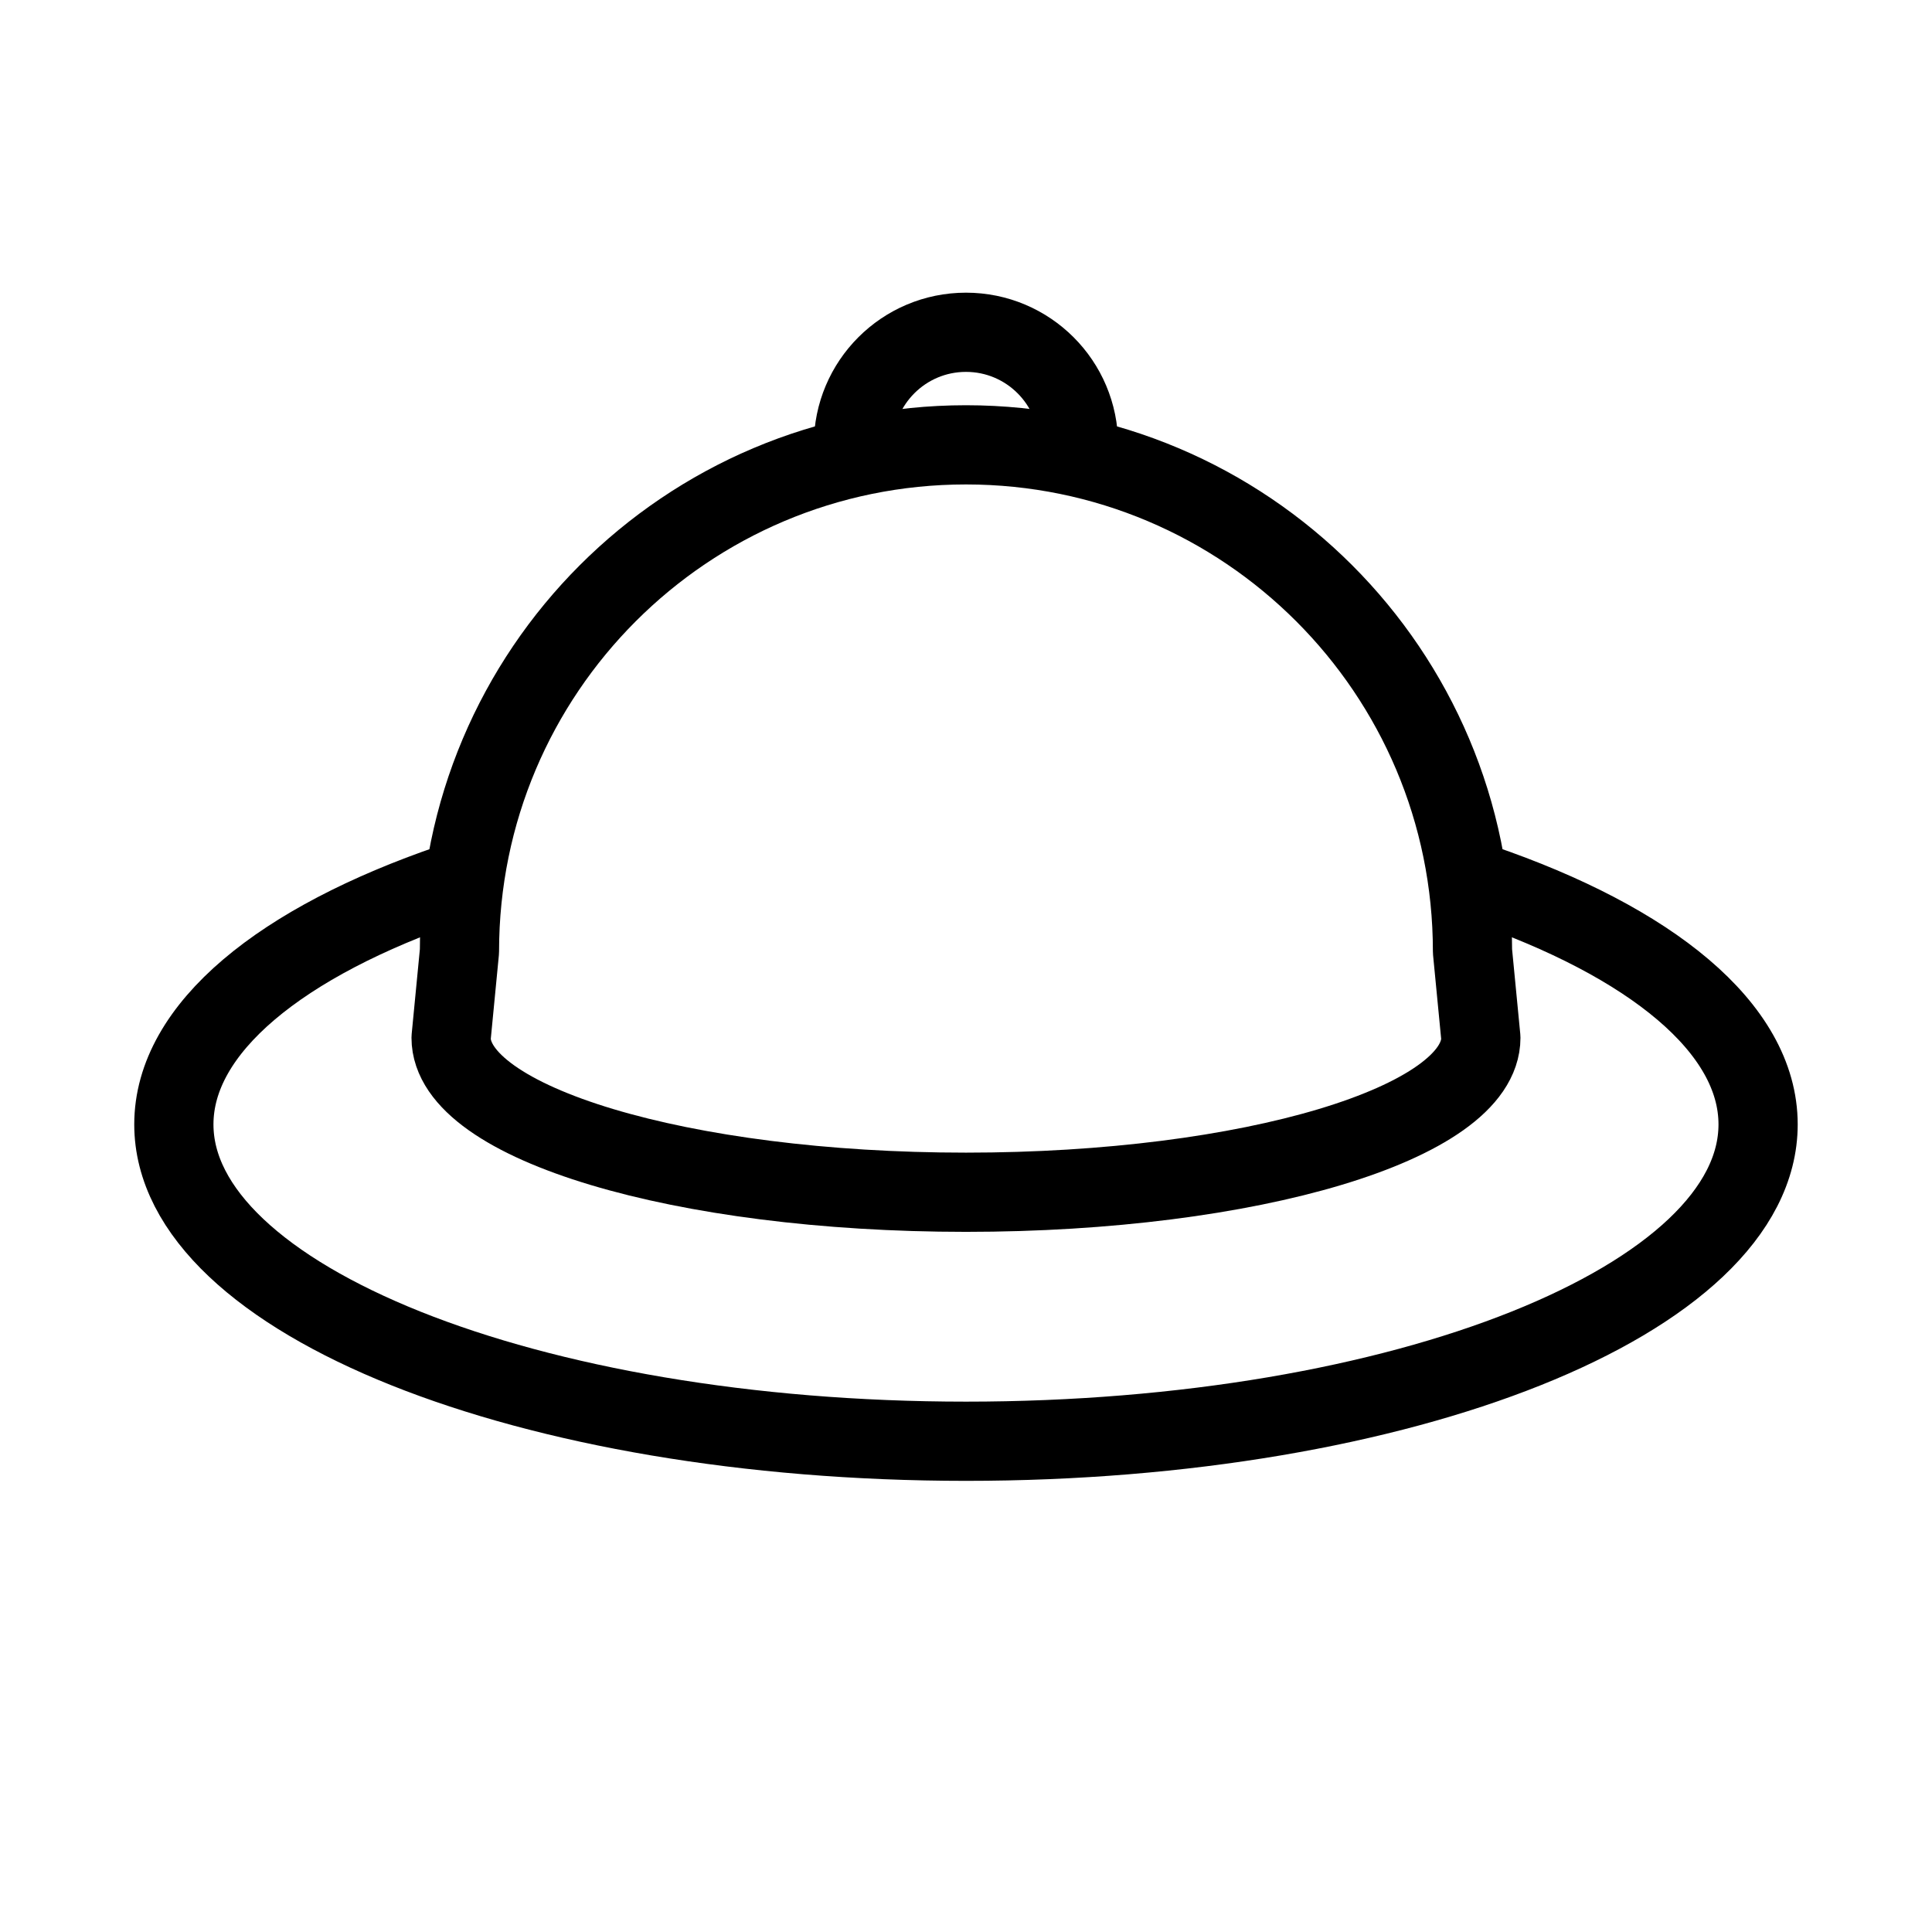 <?xml version="1.0" encoding="UTF-8"?>
<!-- Uploaded to: SVG Repo, www.svgrepo.com, Generator: SVG Repo Mixer Tools -->
<svg width="800px" height="800px" version="1.1" viewBox="144 144 512 512" xmlns="http://www.w3.org/2000/svg">
 <g fill="none" stroke="#000000" stroke-linecap="round" stroke-linejoin="round" stroke-miterlimit="10" stroke-width="2">
  <path transform="matrix(10.496 0 0 10.496 148.09 148.09)" d="m21.158 10.842c0-1.57 1.272-2.842 2.842-2.842 1.57 0 2.842 1.272 2.842 2.842"/>
  <path transform="matrix(10.496 0 0 10.496 148.09 148.09)" d="m37 25.813c0 2.154-5.82 3.9-13 3.9-7.18 0-13-1.746-13-3.9l0.211-2.182c0-7.063 5.726-12.789 12.789-12.789 7.063 0 12.789 5.726 12.789 12.789z"/>
  <path transform="matrix(10.496 0 0 10.496 148.09 148.09)" d="m37 21.92c4.285 1.467 7 3.647 7 6.08 0 4.418-8.954 8-20 8-11.045-3.72e-4 -20-3.582-20-8 0-2.433 2.715-4.613 7-6.08"/>
 </g>
</svg>